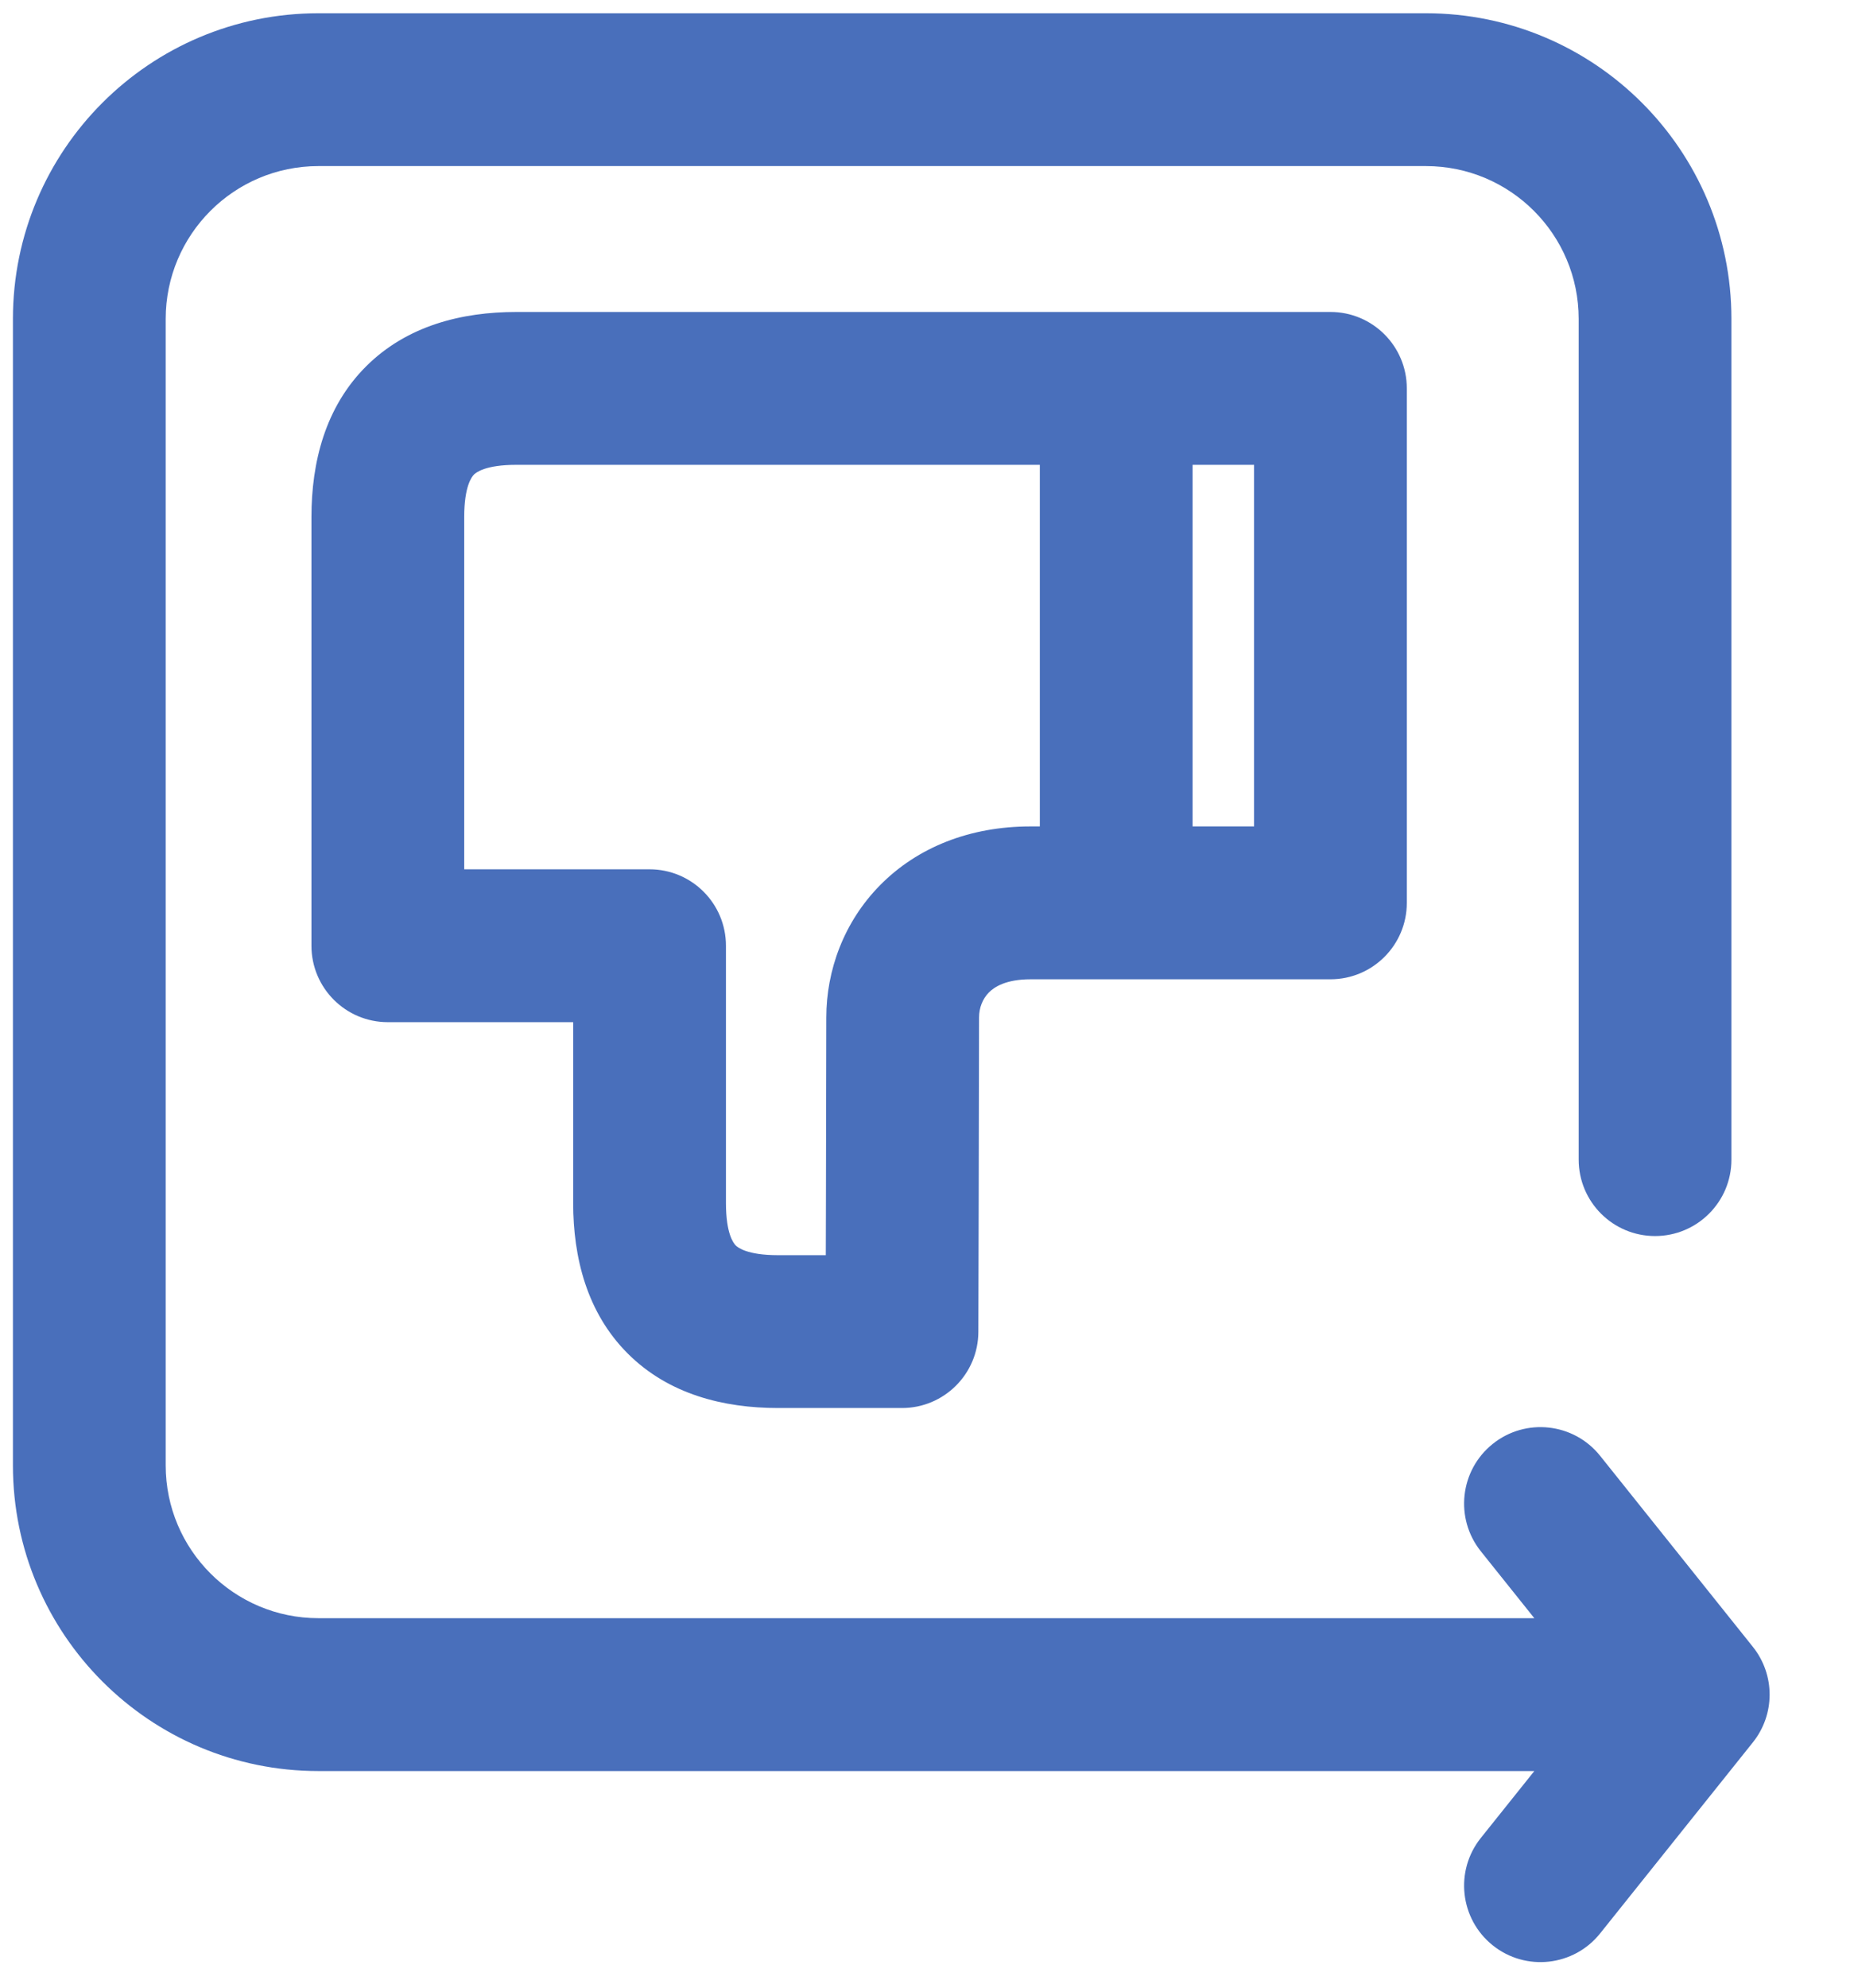 <svg width="70" height="75" viewBox="0 0 70 75" fill="none" xmlns="http://www.w3.org/2000/svg">
<path d="M55.911 69.35L57.93 66.826L12.023 66.826C5.653 66.826 0.488 61.661 0.488 55.291L0.488 12.035C0.488 5.664 5.653 0.5 12.023 0.5L53.837 0.5C60.208 0.5 65.372 5.664 65.372 12.035L65.372 43.756C65.372 45.349 64.081 46.639 62.488 46.639C60.896 46.639 59.605 45.349 59.605 43.756L59.605 12.035C59.605 8.85 57.022 6.267 53.837 6.267L12.023 6.267C8.838 6.267 6.256 8.85 6.256 12.035L6.256 55.291C6.256 58.476 8.838 61.058 12.023 61.058L57.93 61.058L55.911 58.534C54.916 57.29 55.118 55.476 56.361 54.481C57.605 53.486 59.42 53.688 60.414 54.931L66.182 62.14C67.025 63.194 67.025 64.69 66.182 65.743L60.414 72.953C59.42 74.196 57.605 74.398 56.361 73.403C55.118 72.408 54.916 70.593 55.911 69.35Z" fill="#496FBB"/>
<path fill-rule="evenodd" clip-rule="evenodd" d="M34.055 53.128C35.645 53.128 36.935 51.842 36.939 50.252L36.943 48.702C36.946 47.758 36.949 46.477 36.952 45.13C36.959 42.437 36.965 39.47 36.965 38.393C36.965 38.022 37.103 37.686 37.334 37.451C37.535 37.247 37.973 36.951 38.908 36.951H50.232C51.825 36.951 53.116 35.66 53.116 34.067L53.116 14.655C53.116 13.062 51.825 11.771 50.232 11.771L19.496 11.771C17.434 11.771 15.358 12.289 13.817 13.829C12.277 15.369 11.759 17.446 11.759 19.508L11.759 35.685C11.759 37.278 13.05 38.569 14.643 38.569L21.641 38.569L21.641 45.391C21.641 47.453 22.159 49.53 23.699 51.07C25.24 52.61 27.316 53.128 29.378 53.128L34.055 53.128ZM31.185 45.116L31.179 47.361H29.378C28.205 47.361 27.855 47.069 27.777 46.992C27.7 46.914 27.409 46.564 27.409 45.391L27.409 35.685C27.409 34.092 26.118 32.801 24.525 32.801H17.527L17.527 19.508C17.527 18.335 17.818 17.985 17.895 17.907C17.973 17.83 18.323 17.539 19.496 17.539L39.26 17.539V31.183H38.908C36.609 31.183 34.633 31.977 33.229 33.4C31.856 34.792 31.198 36.619 31.198 38.393C31.198 39.461 31.191 42.42 31.185 45.116ZM45.028 31.183V17.539H47.349L47.349 31.183H45.028Z" fill="#496FBB"/>
</svg>
